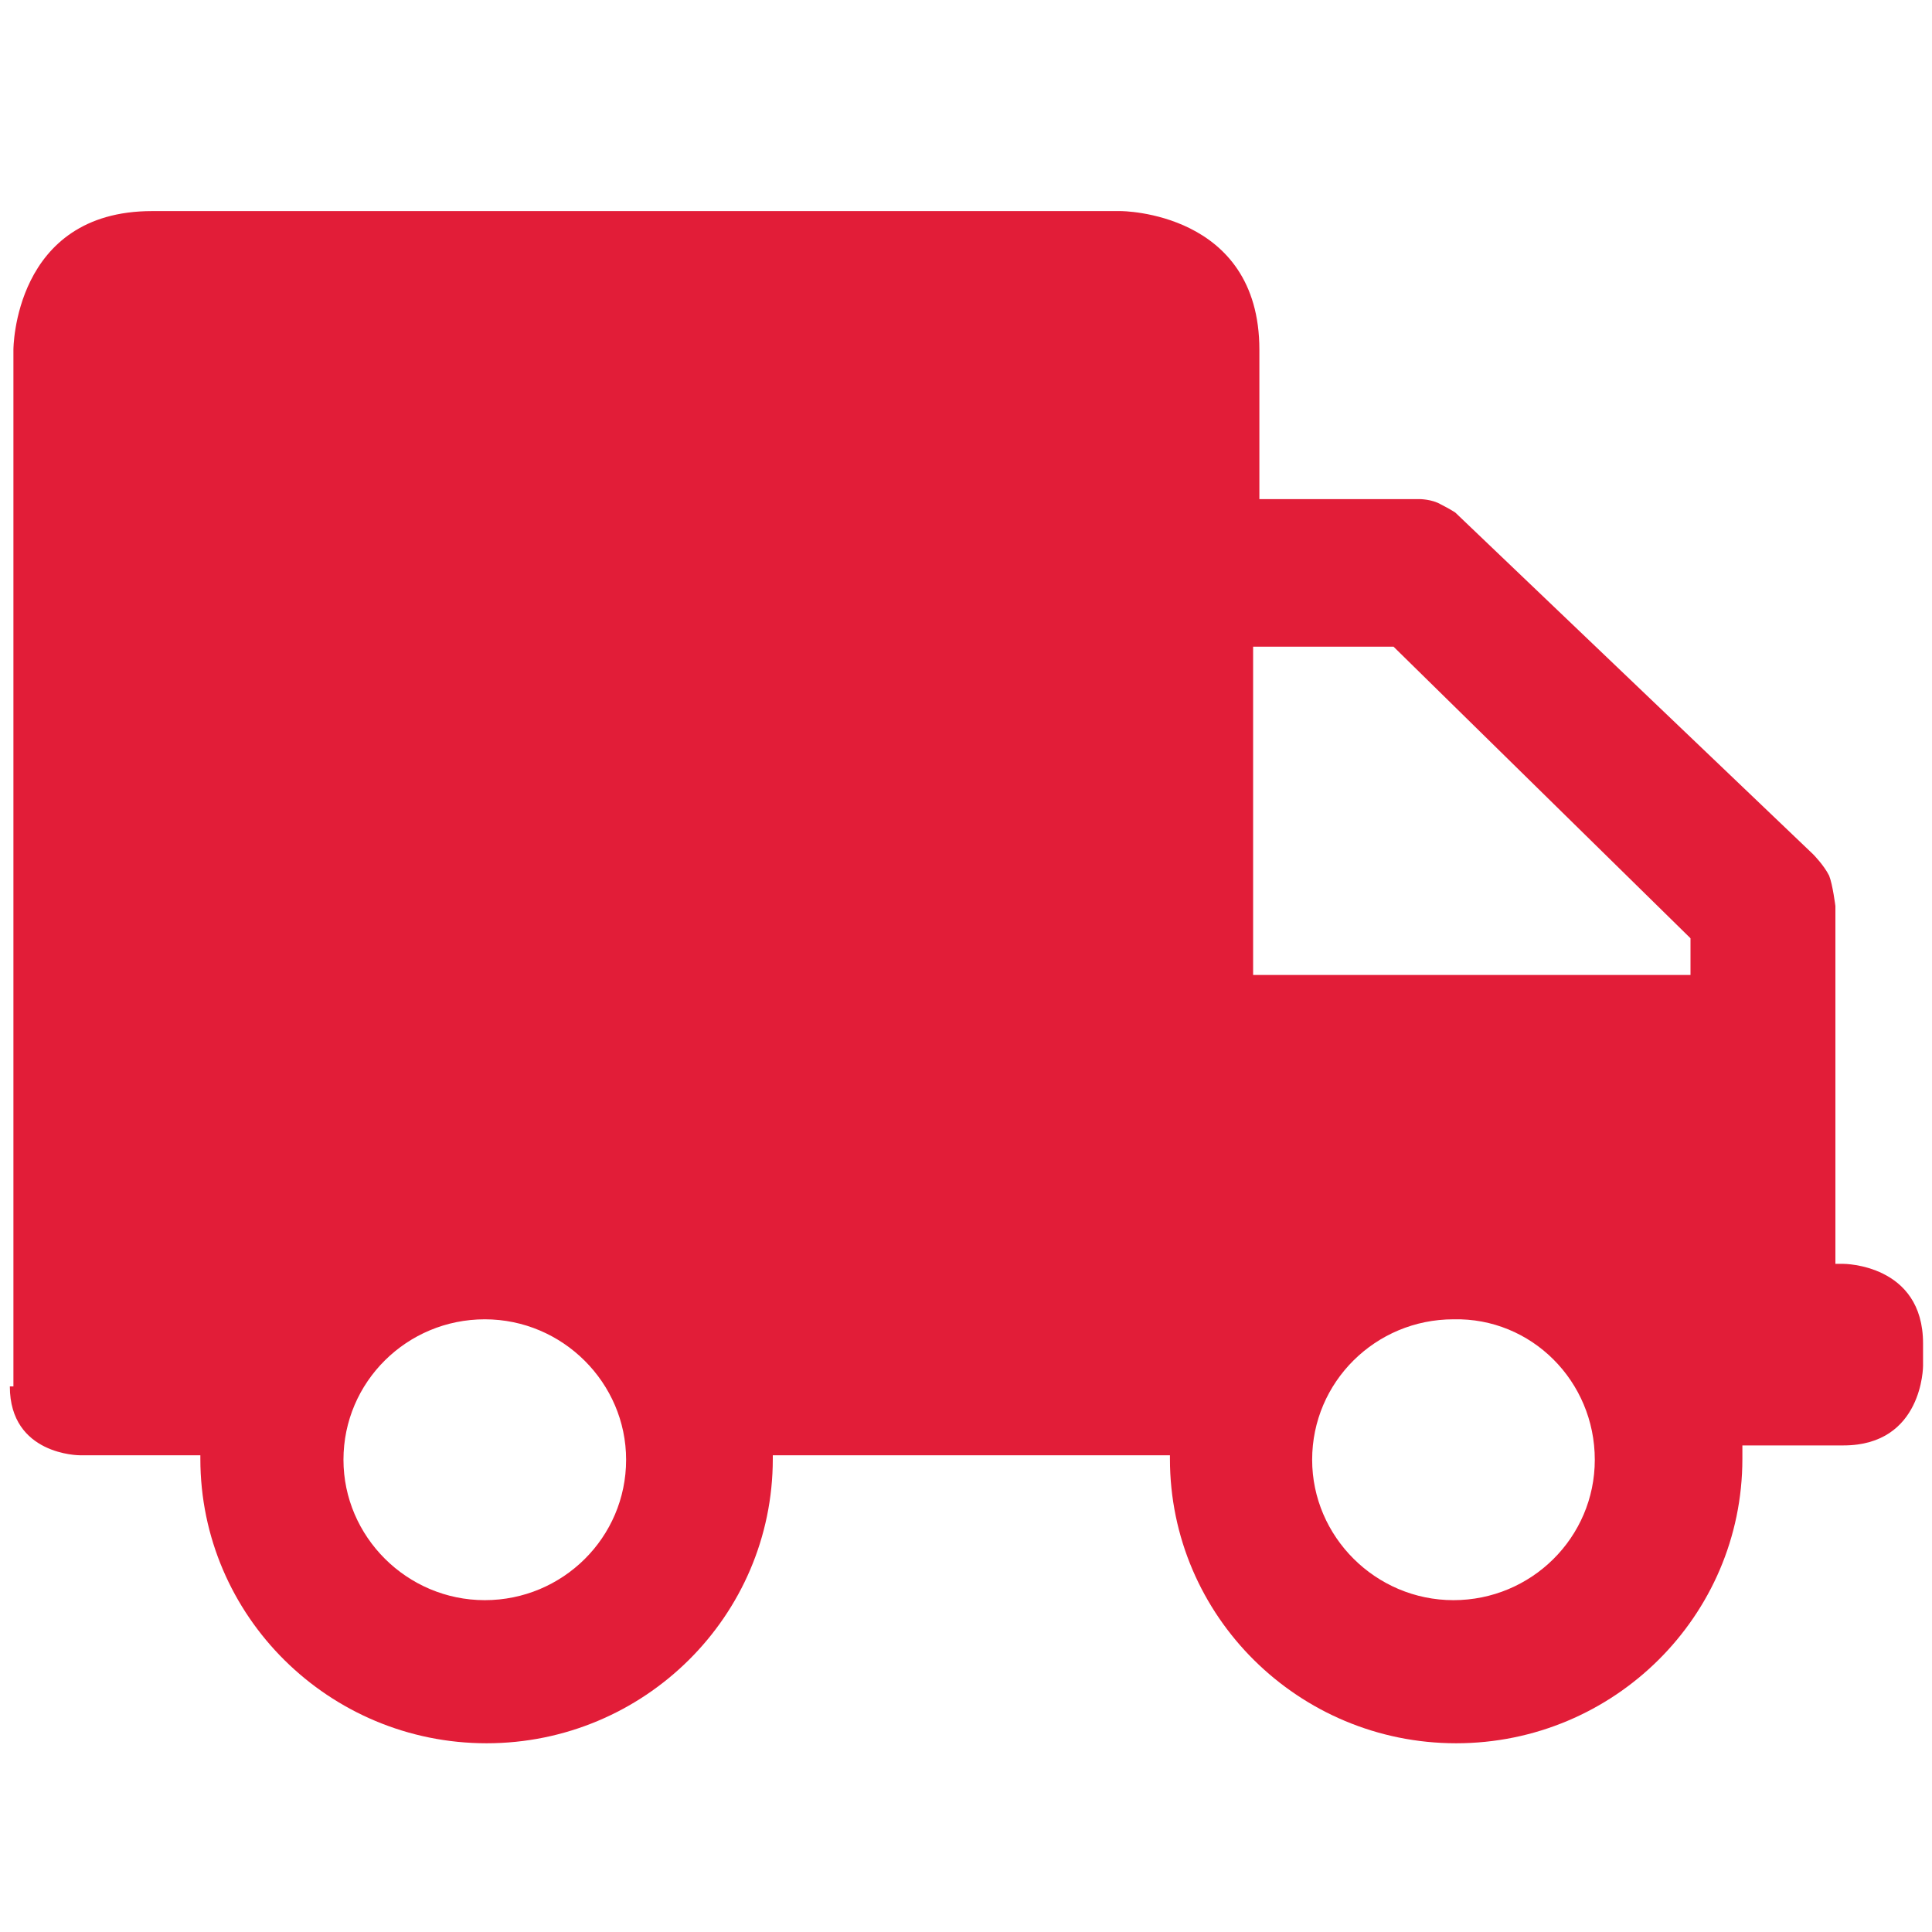 <?xml version="1.0" encoding="utf-8"?>
<svg xmlns="http://www.w3.org/2000/svg" height="216px" id="Layer_1" style="enable-background:new 0 0 216 216;" version="1.1" viewBox="0 0 216 216" width="216px" x="0px" y="0px">
<style type="text/css">
	.st0{display:none;fill:#FFFFFF;}
	.st1{fill:#E21D38;}
	.st2{display:none;}
</style>
<g id="Layer_1_1_">
	<path class="st0" d="M171.7,62.4c0,20.1-7.8,39.1-22.1,53.3l-0.1,0.1l-53.1,53.1l0,0l-53.1-53.1l-0.1-0.1l0,0&#xA;		C28.9,101.4,21,82.5,21,62.4c0-20.7,8.4-39.7,22.1-53.3l0,0C56.7-4.6,75.7-13,96.4-13s39.7,8.4,53.3,22.1l0,0&#xA;		C163.3,22.7,171.7,41.5,171.7,62.4L171.7,62.4z"/>
	<g>
		<path class="st1" d="M38.4,163.2c0-8.7,7.1-15.7,15.8-15.7S70,154.6,70,163.2c0,8.7-7.1,15.7-15.8,15.7&#xA;			C45.5,178.9,38.4,171.8,38.4,163.2 M155.8,72.3l33.2,32.6v4.1h-48.9V72.3H155.8z M178.3,163.2c0,8.7-7.1,15.7-15.8,15.7&#xA;			s-15.8-7.1-15.8-15.7c0-8.7,7.1-15.7,15.8-15.7C171.2,147.3,178.3,154.4,178.3,163.2 M1.1,155c0,7.7,7.8,7.7,7.8,7.7h13.5&#xA;			c0,0.1,0,0.3,0,0.4c0,17.6,14.4,31.8,32,31.8s32-14.2,32-31.8c0-0.1,0-0.3,0-0.4h44.4c0,0.1,0,0.3,0,0.4c0,17.6,14.4,31.8,32,31.8&#xA;			s32-14.2,32-31.8c0-0.4,0-1,0-1.5h11.3c8.9,0,8.9-8.9,8.9-8.9v-2.5c0-8.9-8.9-8.9-8.9-8.9h-0.9v-40c0,0-0.3-2.4-0.7-3.4&#xA;			c-0.6-1.2-1.8-2.4-1.8-2.4l-40-38.2c0,0-0.6-0.4-1.6-0.9c-1-0.6-2.4-0.6-2.4-0.6h-17.9V39.1c0-15.5-15.5-15.5-15.5-15.5H17&#xA;			C1.5,23.6,1.5,39.1,1.5,39.1V155H1.1z"/>
	</g>
</g>
<g class="st2" id="Layer_2_1_">
</g>
</svg>